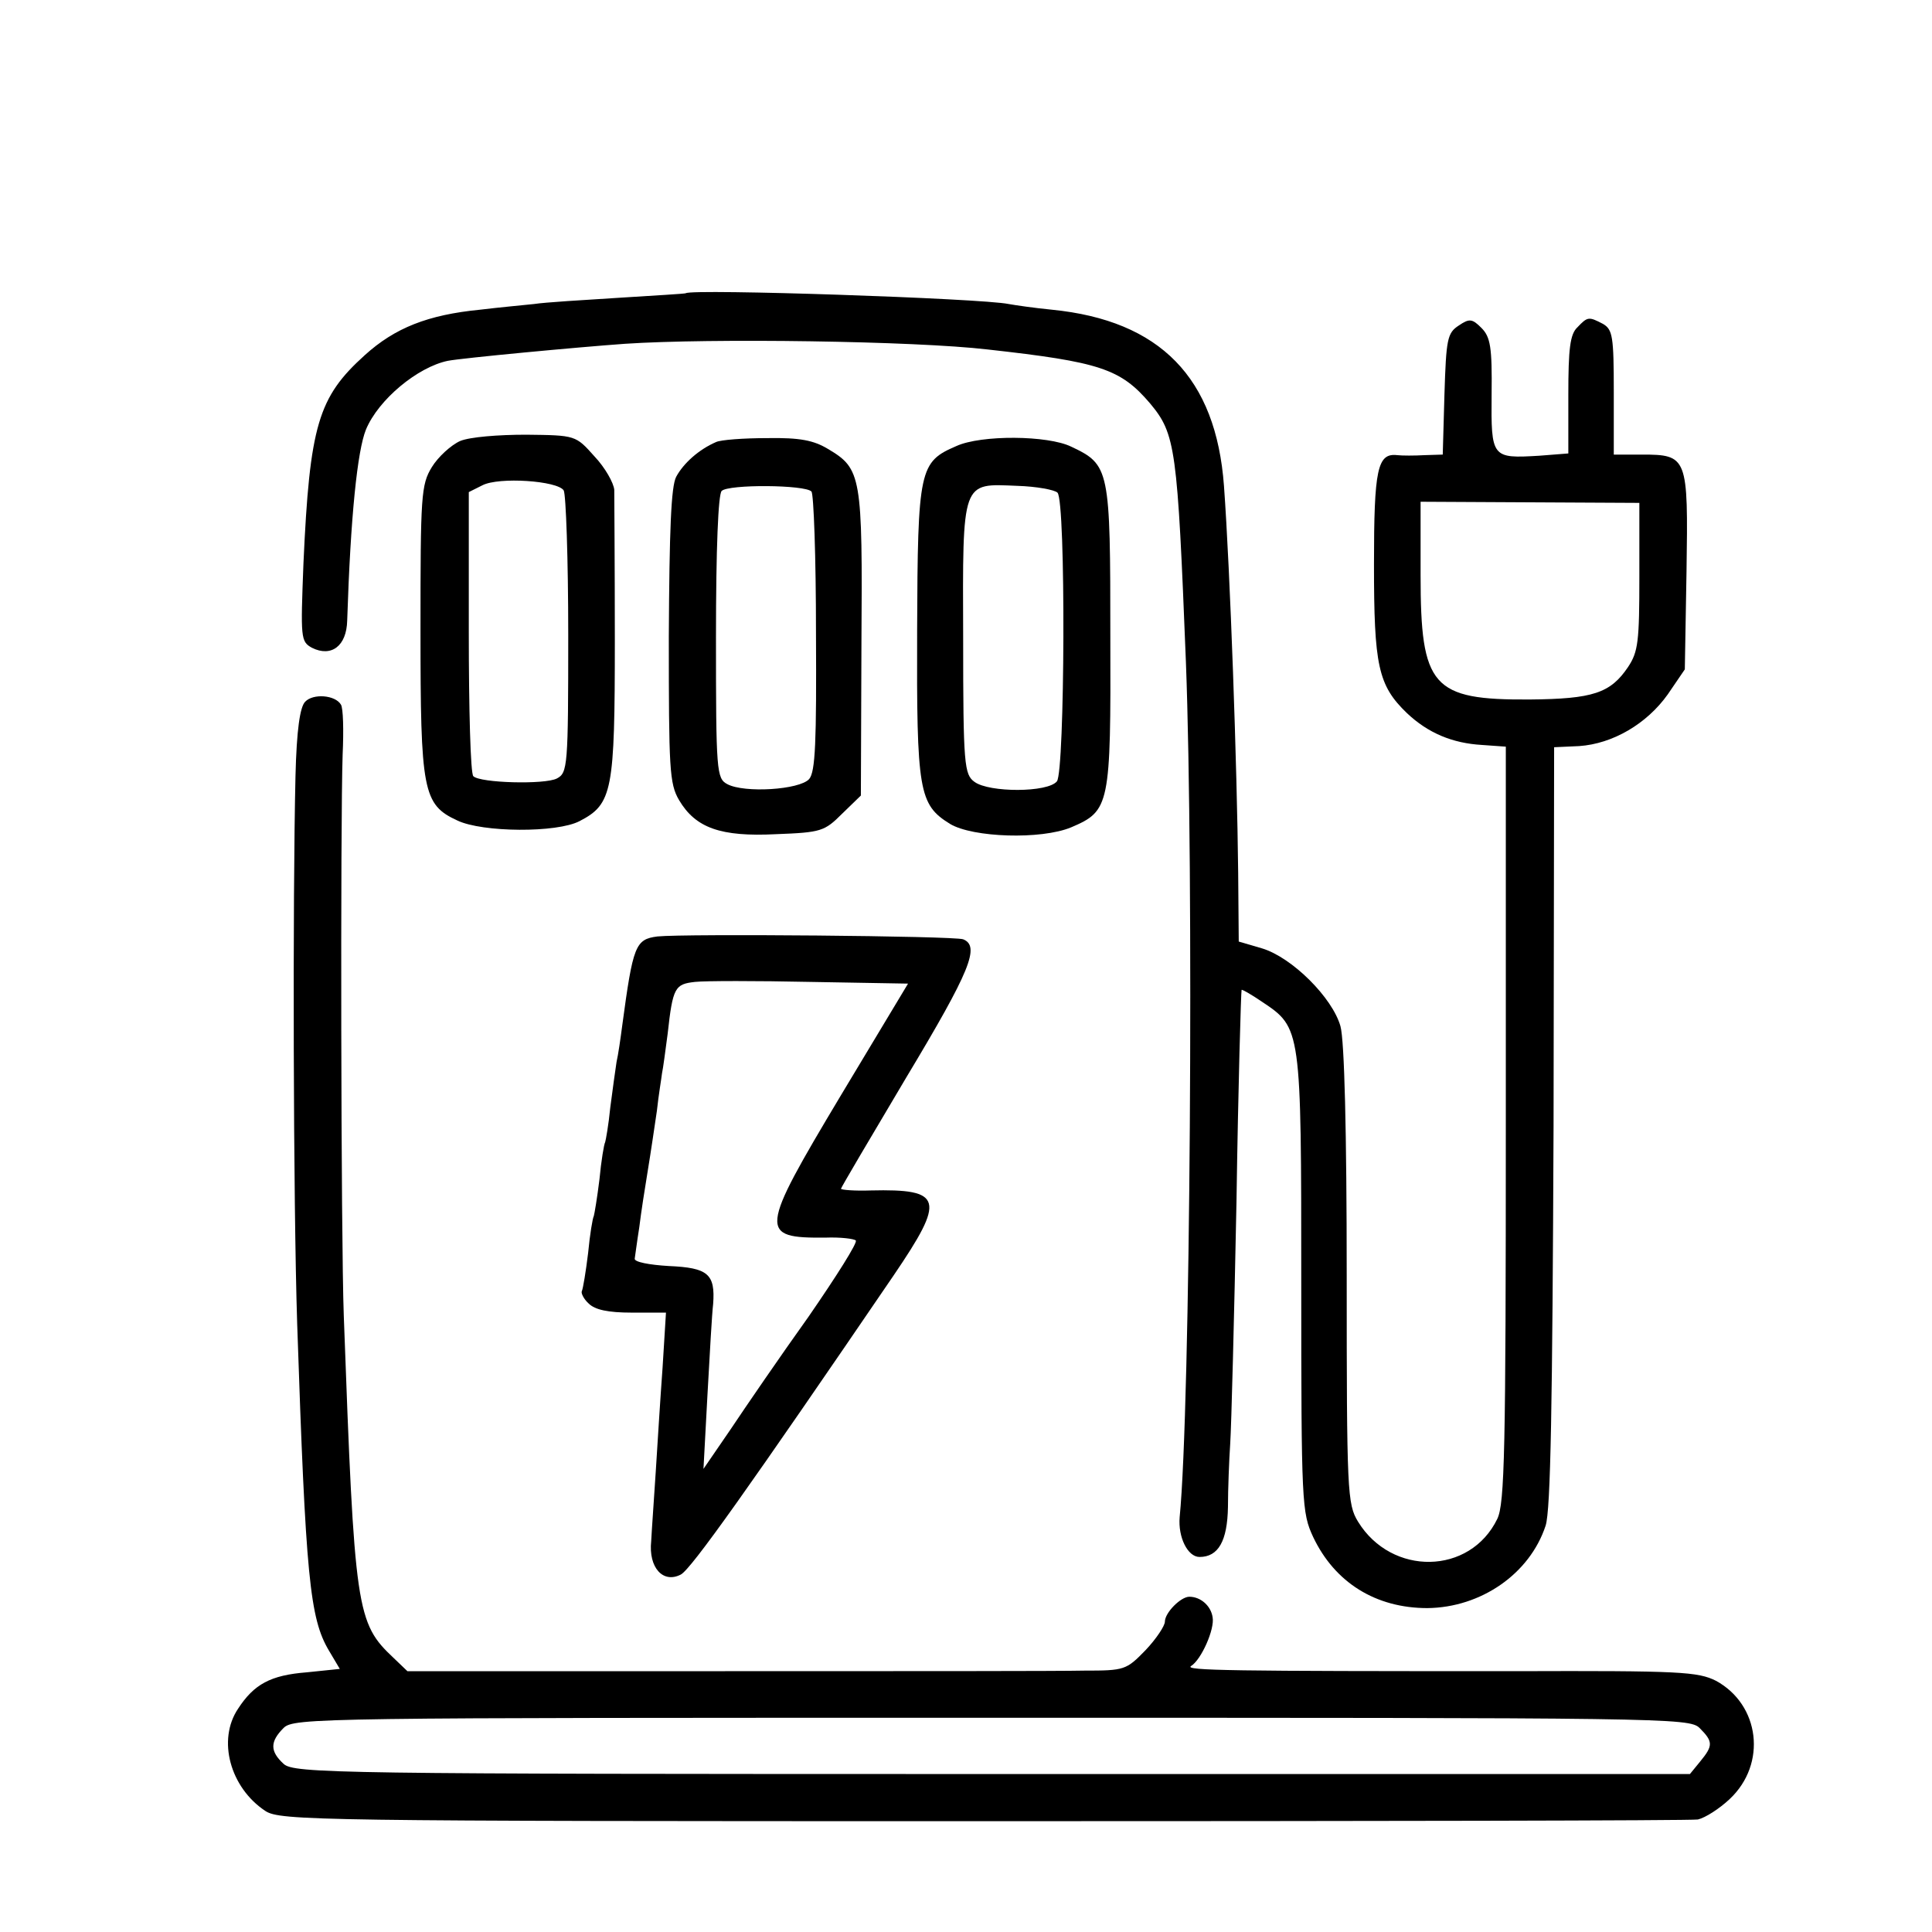 <?xml version="1.0" standalone="no"?>
<!DOCTYPE svg PUBLIC "-//W3C//DTD SVG 20010904//EN"
 "http://www.w3.org/TR/2001/REC-SVG-20010904/DTD/svg10.dtd">
<svg version="1.0" xmlns="http://www.w3.org/2000/svg"
 width="340pt" height="340pt" viewBox="0 0 340 340"
 preserveAspectRatio="xMidYMid meet">
<g transform="translate(0,340) scale(0.1,-0.1)"
fill="#000000" stroke="none">
<path d="M1207 2884 c-1 -1 -54 -4 -117 -8 -63 -4 -131 -8 -150 -11 -19 -2
-62 -6 -95 -10 -92 -9 -150 -32 -203 -80 -82 -74 -97 -123 -108 -367 -5 -131
-5 -137 15 -148 34 -17 61 3 62 48 6 185 18 299 33 336 22 53 91 110 144 121
26 5 228 24 312 30 149 10 510 5 638 -10 198 -22 234 -34 286 -95 45 -54 48
-78 63 -455 14 -367 8 -1313 -11 -1505 -3 -35 14 -70 35 -70 33 0 49 28 50 88
0 31 2 82 4 112 2 30 7 222 11 425 3 204 8 371 9 373 1 1 17 -8 36 -21 69 -46
69 -46 69 -495 0 -389 1 -404 21 -447 38 -80 110 -125 201 -125 94 1 180 60
208 145 9 27 12 213 14 703 l1 667 44 2 c59 4 119 39 156 91 l30 44 3 173 c3
201 2 205 -79 205 l-49 0 0 110 c0 98 -2 110 -19 120 -25 13 -27 13 -45 -6
-13 -12 -16 -38 -16 -119 l0 -103 -51 -4 c-84 -5 -85 -4 -84 108 1 83 -2 101
-18 117 -16 16 -21 17 -40 4 -20 -13 -22 -24 -25 -121 l-3 -106 -32 -1 c-18
-1 -39 -1 -48 0 -35 4 -41 -24 -41 -192 0 -178 7 -213 58 -262 37 -35 80 -53
132 -56 l42 -3 0 -664 c0 -576 -2 -668 -15 -695 -48 -99 -186 -101 -245 -5
-19 31 -20 52 -20 433 0 253 -4 414 -11 439 -14 50 -85 121 -138 137 l-41 12
-1 121 c-2 188 -14 530 -25 681 -14 190 -112 291 -303 310 -31 3 -65 8 -76 10
-48 10 -557 27 -568 19z m1678 -498 c0 -115 -2 -133 -20 -160 -31 -46 -62 -56
-173 -57 -172 -1 -192 22 -192 219 l0 129 192 -1 193 -1 0 -129z"/>
<path d="M810 2624 c-16 -7 -39 -28 -50 -46 -19 -31 -20 -50 -20 -286 0 -284
4 -308 65 -336 44 -21 175 -22 215 -1 58 30 62 53 62 319 0 133 -1 251 -1 264
-1 12 -16 39 -35 59 -33 37 -33 37 -120 38 -49 0 -99 -4 -116 -11z m182 -87
c4 -7 8 -121 8 -254 0 -232 -1 -243 -20 -253 -21 -11 -135 -8 -147 4 -5 4 -8
119 -8 254 l0 246 24 12 c29 15 132 8 143 -9z"/>
<path d="M1260 2622 c-30 -13 -57 -37 -70 -61 -9 -17 -12 -93 -13 -281 0 -233
1 -259 18 -288 29 -49 73 -65 171 -60 79 3 85 5 116 36 l33 32 1 268 c2 295 0
307 -59 342 -25 15 -49 20 -107 19 -41 0 -82 -3 -90 -7z m168 -87 c4 -4 8
-115 8 -248 1 -193 -1 -245 -12 -258 -17 -19 -114 -25 -144 -9 -19 10 -20 22
-20 258 0 158 4 252 10 258 12 12 147 11 158 -1z"/>
<path d="M1683 2615 c-65 -28 -68 -40 -69 -324 -1 -284 3 -307 58 -341 40 -24
160 -28 213 -6 68 29 70 38 69 335 0 296 -1 303 -69 335 -41 20 -158 21 -202
1z m178 -82 c15 -15 13 -491 -1 -508 -16 -20 -119 -20 -145 -1 -18 13 -20 29
-20 252 -1 281 -3 273 95 269 34 -1 66 -7 71 -12z"/>
<path d="M537 2165 c-9 -9 -15 -49 -17 -131 -5 -215 -4 -745 3 -964 15 -445
22 -518 56 -575 l19 -32 -58 -6 c-64 -5 -93 -21 -121 -64 -37 -55 -14 -139 48
-180 26 -17 89 -18 1263 -18 679 0 1245 1 1258 3 13 3 38 19 56 36 66 62 53
166 -24 208 -32 16 -62 18 -355 17 -500 0 -581 1 -569 9 18 11 42 65 38 86 -3
20 -21 36 -41 36 -15 0 -43 -28 -43 -44 0 -7 -15 -30 -34 -50 -34 -35 -37 -36
-108 -36 -40 -1 -324 -1 -632 -1 l-559 0 -24 23 c-66 62 -69 82 -88 603 -5
136 -6 870 -2 987 2 43 1 82 -3 88 -10 17 -49 20 -63 5z m2454 -1806 c24 -24
24 -31 1 -59 l-18 -22 -1228 0 c-1154 0 -1229 1 -1247 18 -24 22 -24 39 0 63
18 18 61 18 1246 18 1184 0 1228 0 1246 -18z"/>
<path d="M1157 1752 c-39 -5 -43 -16 -62 -157 -3 -23 -7 -51 -10 -64 -2 -13
-7 -49 -11 -80 -3 -31 -8 -58 -9 -61 -2 -3 -7 -33 -10 -65 -4 -33 -9 -62 -10
-65 -2 -3 -7 -33 -10 -65 -4 -33 -9 -63 -11 -67 -2 -3 3 -14 12 -22 11 -11 34
-16 76 -16 l60 0 -6 -97 c-4 -54 -9 -136 -12 -183 -3 -47 -7 -102 -8 -122 -5
-47 21 -75 52 -59 18 9 122 156 375 527 91 134 87 152 -41 149 -28 -1 -52 1
-52 3 0 2 52 90 115 196 113 188 130 231 100 243 -17 6 -489 10 -538 5z m322
-281 c-143 -239 -144 -250 -26 -249 26 1 50 -2 53 -5 4 -3 -34 -63 -83 -134
-50 -70 -111 -159 -137 -198 l-48 -70 7 130 c4 72 8 144 10 160 4 53 -9 64
-78 67 -34 2 -61 7 -60 13 1 6 4 30 8 55 3 25 10 70 15 100 5 30 12 78 16 105
3 28 8 57 9 66 2 9 6 40 10 70 9 82 13 87 48 91 18 2 109 2 203 0 l172 -3
-119 -198z"/>
</g>
</svg>
